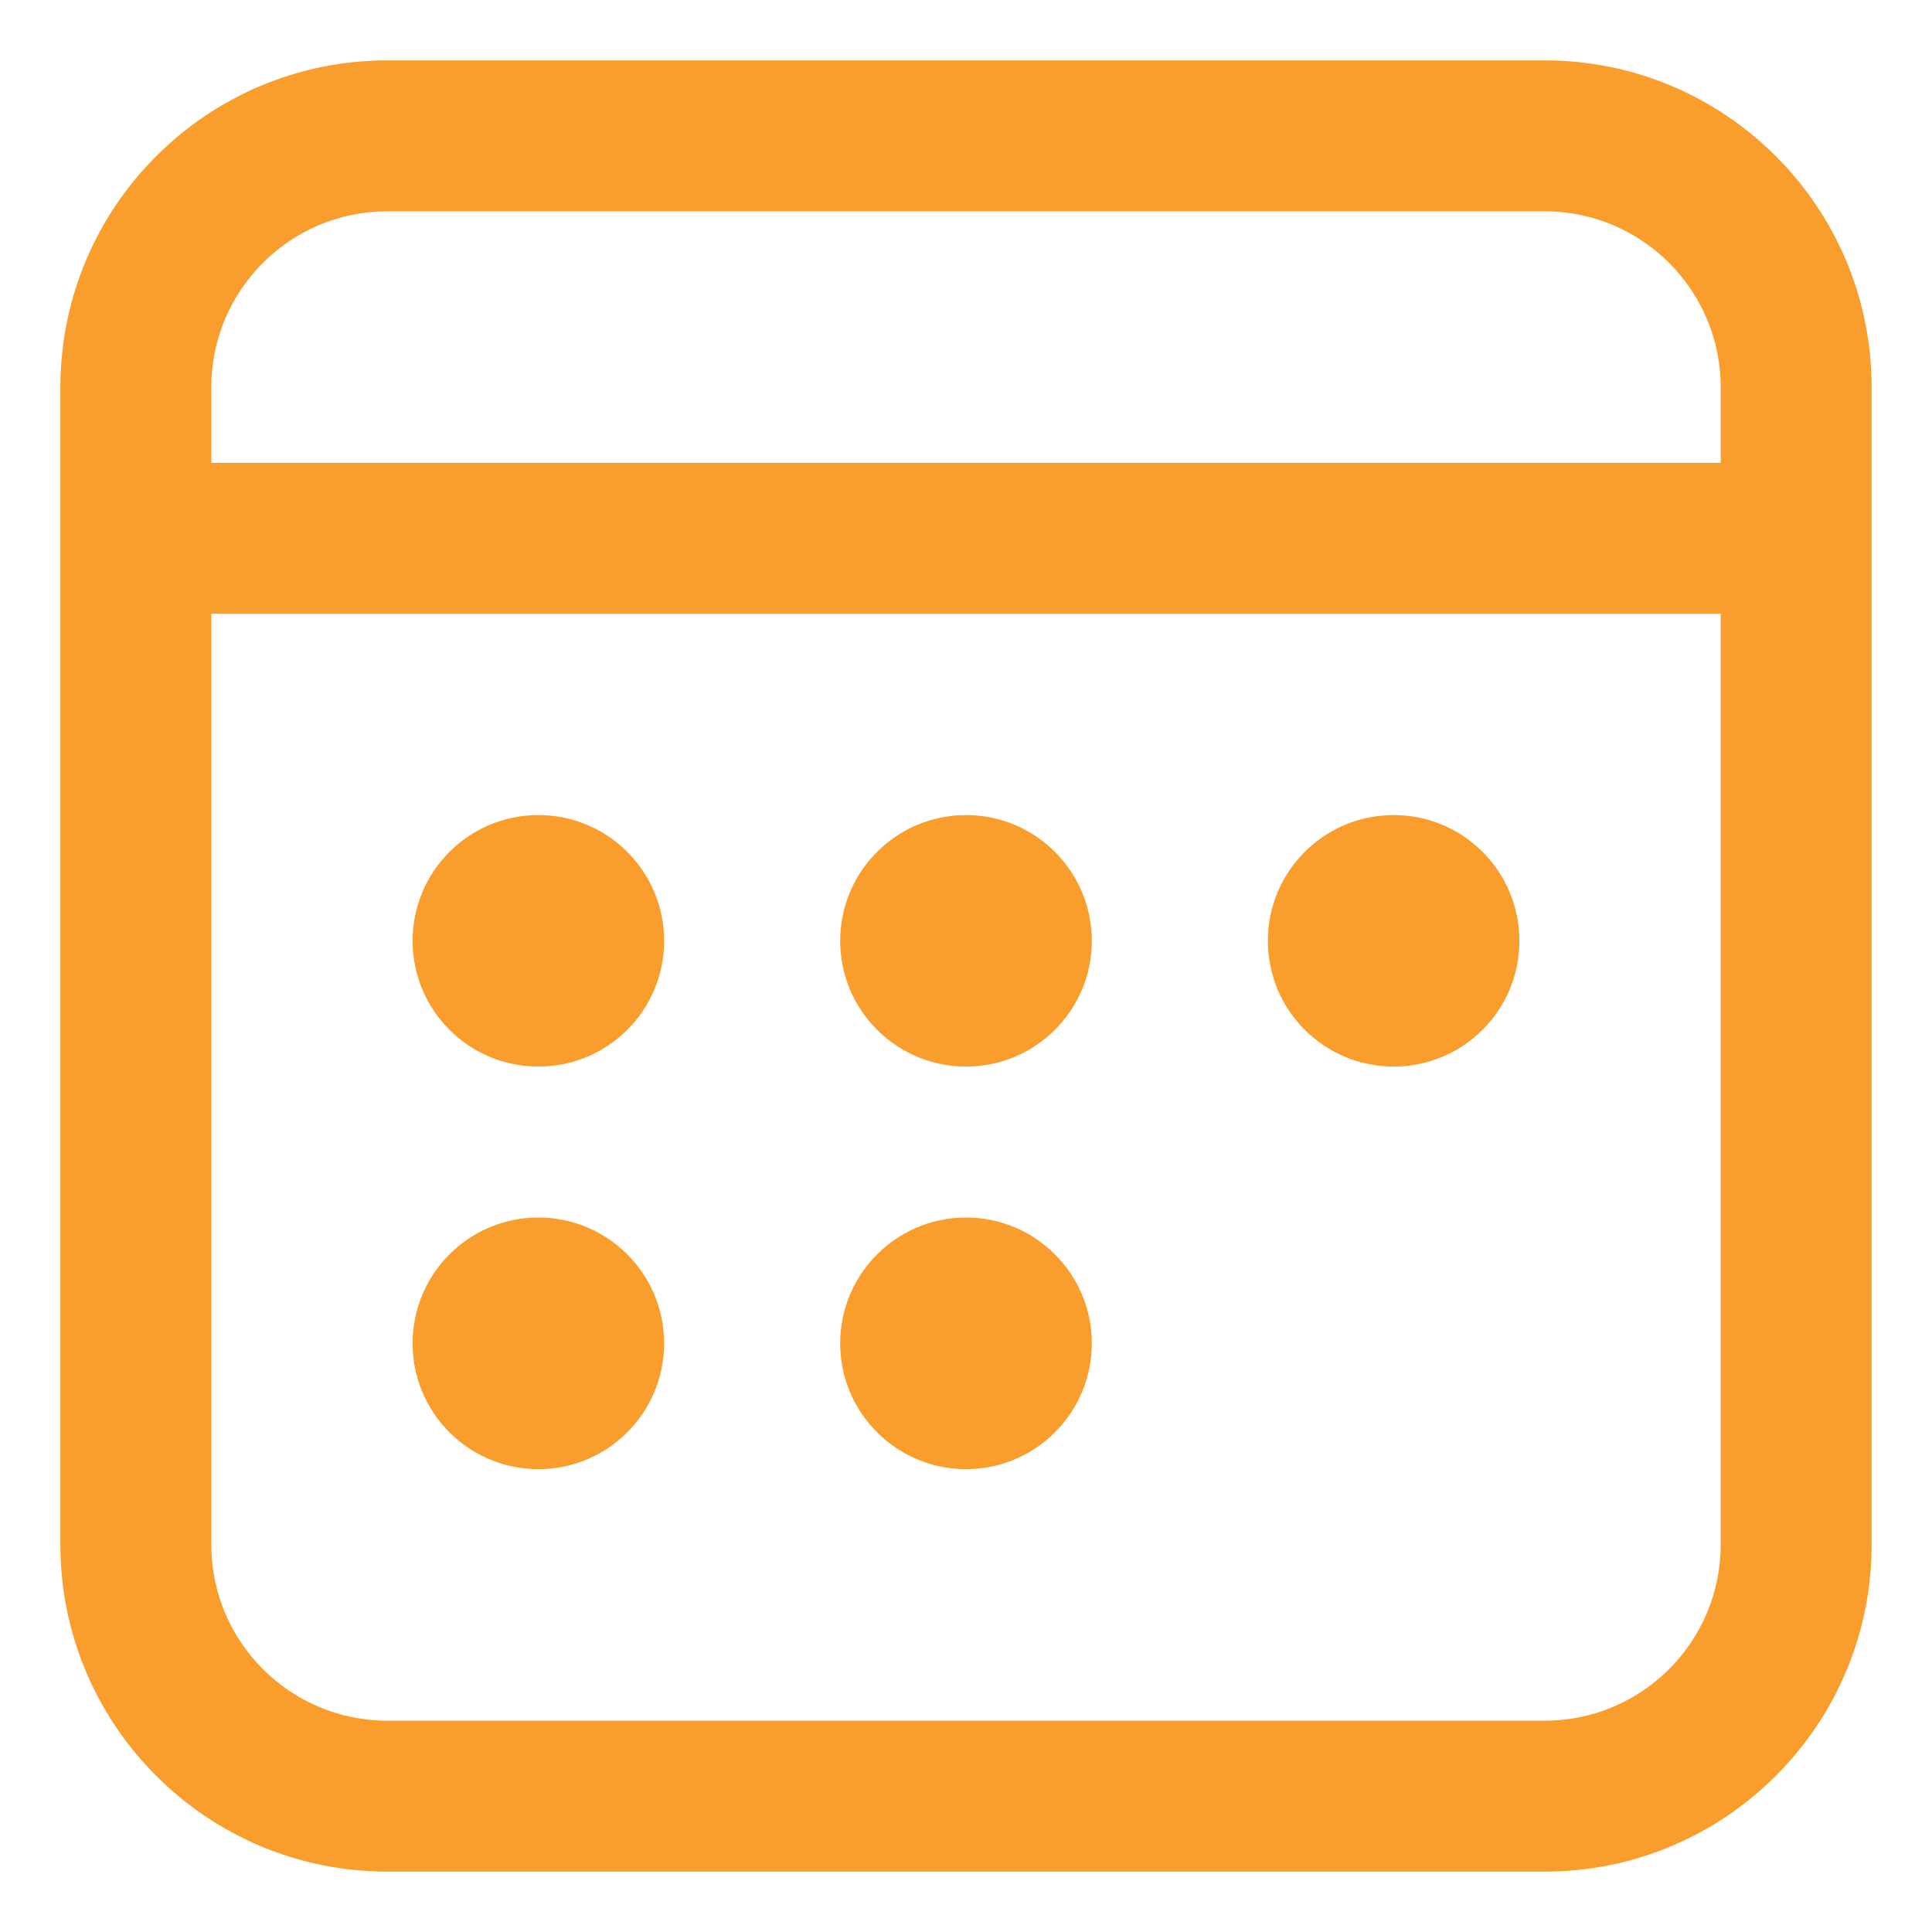 <svg width="16" height="16" viewBox="0 0 16 16" fill="none" xmlns="http://www.w3.org/2000/svg">
<path d="M12.792 0.5C14.287 0.5 15.5 1.713 15.5 3.208V12.792C15.5 14.287 14.287 15.5 12.792 15.5H3.208C1.713 15.5 0.5 14.287 0.5 12.792V3.208C0.5 1.713 1.713 0.5 3.208 0.5H12.792ZM14.25 5.083H1.75V12.792C1.75 13.597 2.403 14.25 3.208 14.25H12.792C13.597 14.25 14.25 13.597 14.25 12.792V5.083ZM4.458 10.083C5.034 10.083 5.5 10.55 5.5 11.125C5.5 11.7 5.034 12.167 4.458 12.167C3.883 12.167 3.417 11.7 3.417 11.125C3.417 10.55 3.883 10.083 4.458 10.083ZM8 10.083C8.575 10.083 9.042 10.55 9.042 11.125C9.042 11.7 8.575 12.167 8 12.167C7.425 12.167 6.958 11.7 6.958 11.125C6.958 10.55 7.425 10.083 8 10.083ZM4.458 6.75C5.034 6.75 5.5 7.216 5.5 7.792C5.5 8.367 5.034 8.833 4.458 8.833C3.883 8.833 3.417 8.367 3.417 7.792C3.417 7.216 3.883 6.75 4.458 6.75ZM8 6.75C8.575 6.75 9.042 7.216 9.042 7.792C9.042 8.367 8.575 8.833 8 8.833C7.425 8.833 6.958 8.367 6.958 7.792C6.958 7.216 7.425 6.75 8 6.75ZM11.542 6.75C12.117 6.75 12.583 7.216 12.583 7.792C12.583 8.367 12.117 8.833 11.542 8.833C10.966 8.833 10.5 8.367 10.5 7.792C10.5 7.216 10.966 6.75 11.542 6.75ZM12.792 1.75H3.208C2.403 1.75 1.75 2.403 1.75 3.208V3.833H14.25V3.208C14.25 2.403 13.597 1.75 12.792 1.75Z" fill="#F99E2C"/>
</svg>
